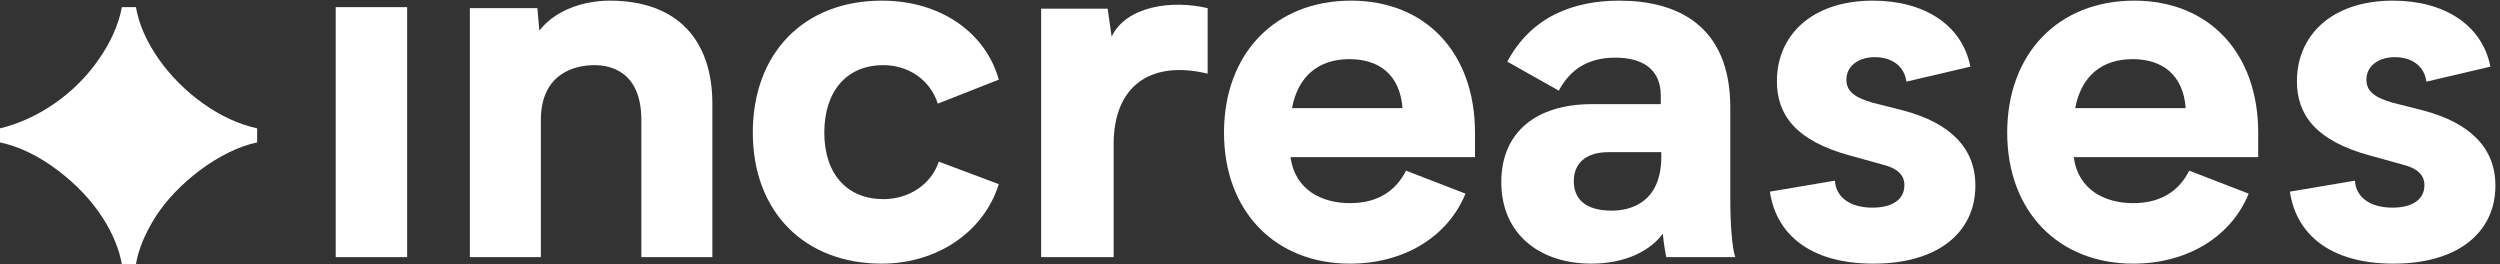 <?xml version="1.0" encoding="utf-8"?>
<svg xmlns="http://www.w3.org/2000/svg" fill="none" height="37" viewBox="0 0 350 37" width="350">
<rect x="0" y="0" width="350" height="37" fill="#333333" stroke="none"/>
<path d="M85.38 0.09C81.25 0.09 77.47 1.7 75.51 4.29L75.23 1.14H65.78V36H75.72V16.82C75.72 10.17 80.62 9.12 83.21 9.12C85.24 9.12 89.79 9.82 89.79 16.82V36H99.73V14.51C99.73 5.62 94.83 0.09 85.38 0.09Z" fill="white"/>
<path d="M105.392 18.57C105.392 29.56 112.532 36.91 123.452 36.91C131.152 36.91 137.732 32.5 139.832 25.78L131.432 22.63C130.382 25.78 127.302 27.88 123.662 27.88C118.692 27.88 115.402 24.45 115.402 18.57C115.402 12.83 118.482 9.12 123.662 9.12C127.232 9.12 130.242 11.22 131.292 14.51L139.832 11.15C138.012 4.64 131.782 0.09 123.452 0.09C112.532 0.09 105.392 7.44 105.392 18.57Z" fill="white"/>
<path d="M155.629 5.13L155.069 1.21H145.759V36H155.909V20.18C155.909 12.2 160.879 8.35 169.069 10.31V1.14C164.029 -0.05 157.659 0.86 155.629 5.13Z" fill="white"/>
<path d="M206.499 18.57C206.499 7.44 199.639 0.09 189.139 0.09C178.499 0.09 171.359 7.51 171.359 18.57C171.359 29.63 178.569 36.91 188.999 36.91C196.419 36.91 202.649 33.27 205.169 27.11L196.839 23.89C195.439 26.69 192.919 28.44 188.999 28.44C185.079 28.44 181.299 26.62 180.669 22H206.499V18.57ZM188.929 8.28C193.059 8.28 195.999 10.45 196.349 15.14H180.879C181.719 10.66 184.589 8.28 188.929 8.28Z" fill="white"/>
<path d="M242.942 36C242.522 34.88 242.242 31.59 242.242 27.95V15.07C242.242 3.45 234.682 0.09 226.702 0.09C220.262 0.09 214.382 2.33 211.022 8.63L218.232 12.69C219.842 9.68 222.362 8.07 226.142 8.07C229.852 8.07 232.512 9.61 232.512 13.39V14.58H222.852C215.152 14.58 210.182 18.43 210.182 25.5C210.182 32.78 215.572 36.91 222.782 36.91C227.682 36.91 231.112 35.02 232.792 32.71C232.932 34.18 233.142 35.37 233.282 36H242.942ZM232.582 21.93C232.582 28.44 228.172 29.49 225.652 29.49C222.152 29.49 220.332 28.02 220.332 25.36C220.332 22.91 221.942 21.3 225.232 21.3H232.582V21.93Z" fill="white"/>
<path d="M256.885 25.29L247.785 26.83C248.625 32.64 253.245 36.91 262.275 36.91C271.445 36.91 276.555 32.43 276.555 25.99C276.555 20.74 273.055 17.24 266.545 15.49L262.135 14.37C259.405 13.6 258.495 12.62 258.495 11.15C258.495 9.19 260.245 8 262.485 8C264.865 8 266.615 9.26 266.895 11.43L275.855 9.33C274.665 3.38 269.275 0.09 262.205 0.09C253.595 0.09 248.765 4.99 248.765 11.36C248.765 15.98 251.285 19.69 259.055 21.79L263.605 23.05C265.565 23.54 266.615 24.45 266.615 25.92C266.615 28.02 264.795 29.07 262.135 29.07C258.985 29.07 257.025 27.6 256.885 25.29Z" fill="white"/>
<path d="M316.148 18.57C316.148 7.44 309.288 0.09 298.788 0.09C288.148 0.09 281.008 7.51 281.008 18.57C281.008 29.63 288.218 36.91 298.648 36.91C306.068 36.91 312.298 33.27 314.818 27.11L306.488 23.89C305.088 26.69 302.568 28.44 298.648 28.44C294.728 28.44 290.948 26.62 290.318 22H316.148V18.57ZM298.578 8.28C302.708 8.28 305.648 10.45 305.998 15.14H290.528C291.368 10.66 294.238 8.28 298.578 8.28Z" fill="white"/>
<path d="M329.688 25.29L320.588 26.83C321.428 32.64 326.048 36.91 335.078 36.91C344.248 36.91 349.358 32.43 349.358 25.99C349.358 20.74 345.858 17.24 339.348 15.49L334.938 14.37C332.208 13.6 331.298 12.62 331.298 11.15C331.298 9.19 333.048 8 335.288 8C337.668 8 339.418 9.26 339.698 11.43L348.658 9.33C347.468 3.38 342.078 0.09 335.008 0.09C326.398 0.09 321.568 4.99 321.568 11.36C321.568 15.98 324.088 19.69 331.858 21.79L336.408 23.05C338.368 23.54 339.418 24.45 339.418 25.92C339.418 28.02 337.598 29.07 334.938 29.07C331.788 29.07 329.828 27.6 329.688 25.29Z" fill="white"/>
<path d="M57 1H47V36H57V1Z" fill="white"/>
<path d="M17.062 37C16.359 32.969 13.5 27.906 8.062 23.828C5.391 21.812 2.672 20.5 0 19.938V17.969C5.297 16.703 10.5 13.141 13.828 8.312C15.516 5.875 16.594 3.484 17.062 1H19.031C19.828 5.734 23.484 10.984 28.453 14.5C30.891 16.234 33.422 17.406 36 17.969V19.938C30.797 21.016 24.75 25.656 21.75 30.391C20.25 32.781 19.359 34.984 19.031 37H17.062Z" fill="white"/>
</svg>